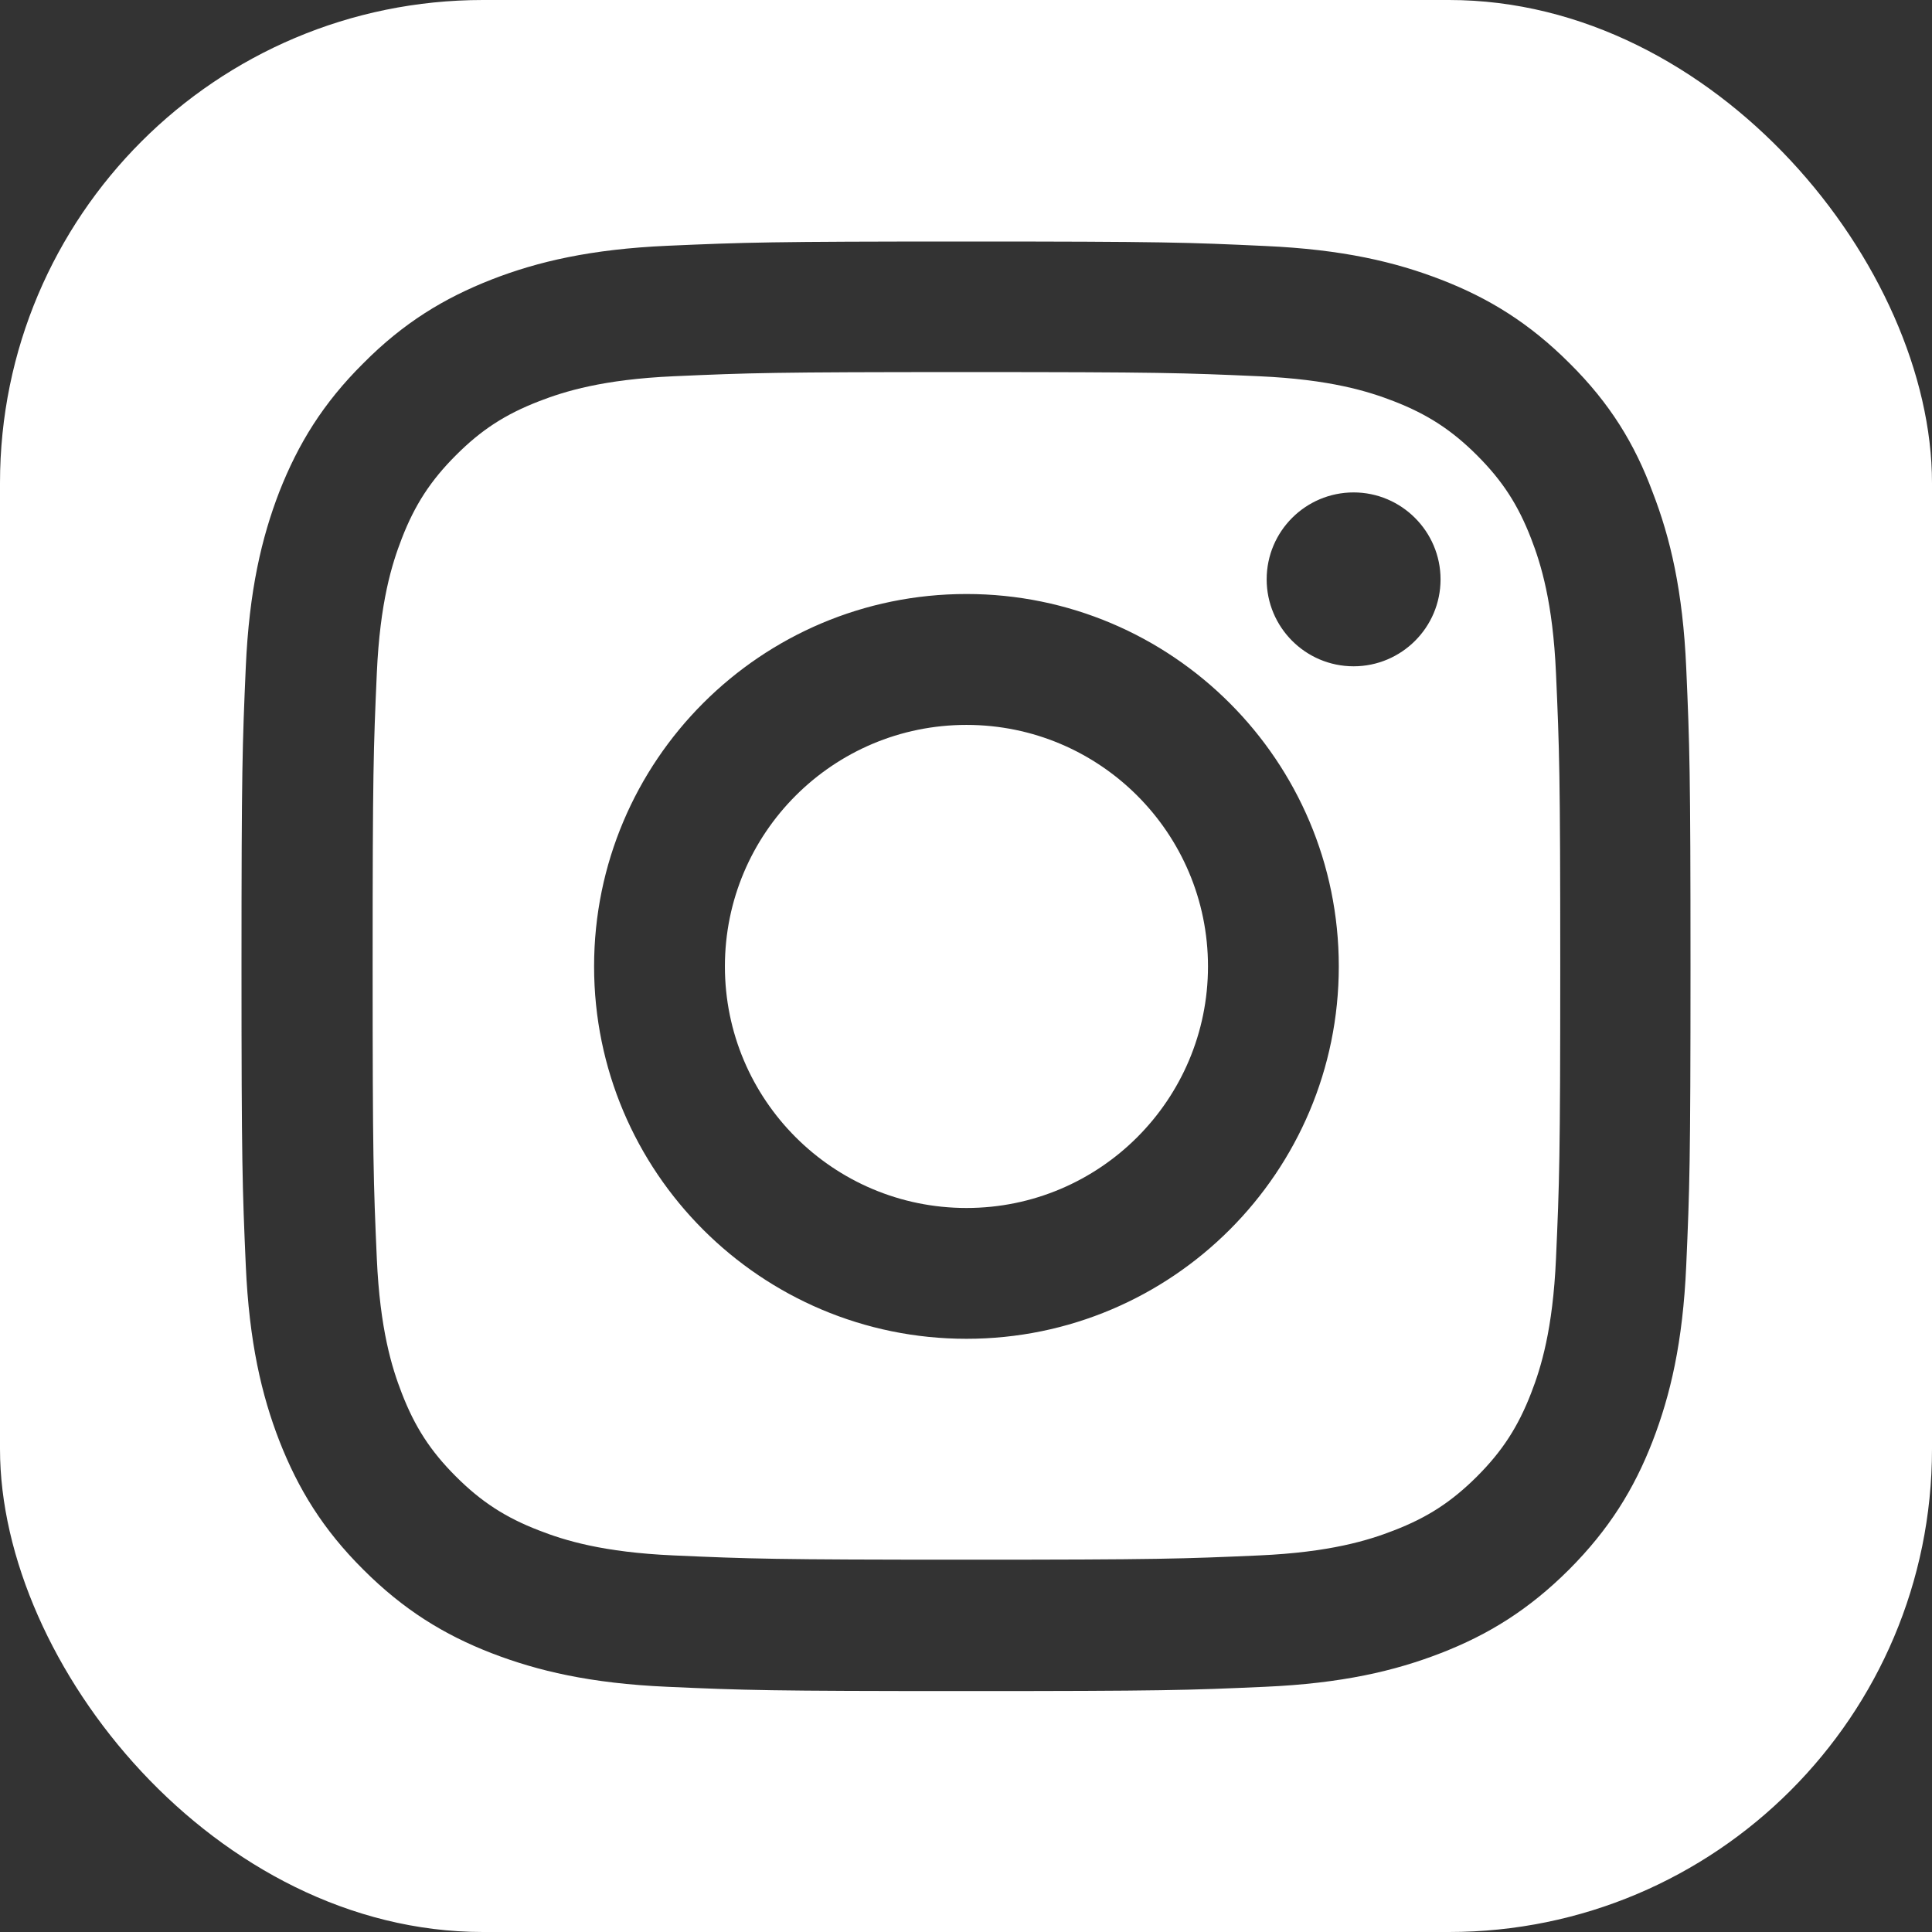 <svg width="24" height="24" viewBox="0 0 24 24" fill="none" xmlns="http://www.w3.org/2000/svg">
<rect x="0" y="0" width="24" height="24" fill="#333333" stroke="none"/>
<g clip-path="url(#clip0_17_2743)">
<path fill-rule="evenodd" clip-rule="evenodd" d="M6 0C2.686 0 0 2.686 0 6V18C0 21.314 2.686 24 6 24H18C21.314 24 24 21.314 24 18V6C24 2.686 21.314 0 18 0H6ZM15.643 4.674C14.696 4.632 14.411 4.622 12.005 4.622C9.599 4.622 9.314 4.632 8.368 4.674C7.492 4.713 7.014 4.861 6.697 4.984C6.278 5.146 5.979 5.339 5.663 5.656C5.35 5.969 5.153 6.271 4.991 6.69C4.868 7.007 4.72 7.482 4.681 8.361C4.639 9.307 4.629 9.592 4.629 11.998C4.629 14.401 4.639 14.686 4.681 15.636C4.72 16.511 4.868 16.99 4.991 17.306C5.153 17.725 5.346 18.024 5.663 18.341C5.976 18.654 6.278 18.851 6.697 19.012C7.014 19.136 7.489 19.283 8.368 19.322C9.314 19.364 9.599 19.375 12.005 19.375C14.408 19.375 14.693 19.364 15.643 19.322C16.518 19.283 16.997 19.136 17.314 19.012C17.732 18.851 18.031 18.657 18.348 18.341C18.661 18.028 18.858 17.725 19.02 17.306C19.143 16.99 19.29 16.515 19.329 15.636C19.371 14.689 19.382 14.404 19.382 11.998C19.382 9.596 19.371 9.311 19.329 8.361C19.29 7.485 19.143 7.007 19.02 6.69C18.858 6.271 18.664 5.972 18.348 5.656C18.035 5.343 17.732 5.146 17.314 4.984C16.997 4.861 16.522 4.713 15.643 4.674ZM8.294 3.053C9.254 3.011 9.56 3 12.005 3C14.45 3 14.756 3.011 15.72 3.056C16.677 3.099 17.331 3.253 17.904 3.475C18.495 3.704 18.998 4.013 19.498 4.513C20.001 5.012 20.307 5.515 20.529 6.113C20.75 6.683 20.905 7.341 20.947 8.298C20.989 9.258 21 9.564 21 12.009C21 14.454 20.989 14.76 20.947 15.72C20.905 16.677 20.75 17.331 20.529 17.904C20.3 18.495 19.99 18.998 19.491 19.498C18.991 19.997 18.488 20.307 17.897 20.536C17.328 20.757 16.67 20.912 15.713 20.954C14.753 20.997 14.447 21.007 12.002 21.007C9.557 21.007 9.251 20.997 8.291 20.954C7.334 20.912 6.679 20.757 6.106 20.536C5.515 20.307 5.012 19.997 4.513 19.498C4.01 18.998 3.704 18.495 3.471 17.901C3.25 17.331 3.095 16.673 3.053 15.716C3.011 14.756 3 14.45 3 12.005C3 9.56 3.011 9.254 3.053 8.291C3.095 7.334 3.25 6.679 3.471 6.106C3.704 5.515 4.01 5.012 4.513 4.513C5.012 4.01 5.515 3.704 6.11 3.471C6.679 3.25 7.337 3.095 8.294 3.053ZM7.38 12.005C7.38 9.451 9.452 7.379 12.006 7.379C14.559 7.379 16.631 9.451 16.631 12.005C16.631 14.559 14.559 16.631 12.006 16.631C9.452 16.631 7.38 14.559 7.38 12.005ZM9.005 12.005C9.005 13.662 10.349 15.006 12.006 15.006C13.662 15.006 15.006 13.662 15.006 12.005C15.006 10.348 13.662 9.005 12.006 9.005C10.349 9.005 9.005 10.348 9.005 12.005ZM17.895 7.197C17.895 7.795 17.409 8.277 16.815 8.277C16.217 8.277 15.735 7.791 15.735 7.197C15.735 6.599 16.22 6.117 16.815 6.117C17.409 6.117 17.895 6.602 17.895 7.197Z" fill="white"/>
</g>
<defs>
<clipPath id="clip0_17_2743">
<rect width="24" height="24" rx="6" fill="white"/>
</clipPath>
</defs>
</svg>
